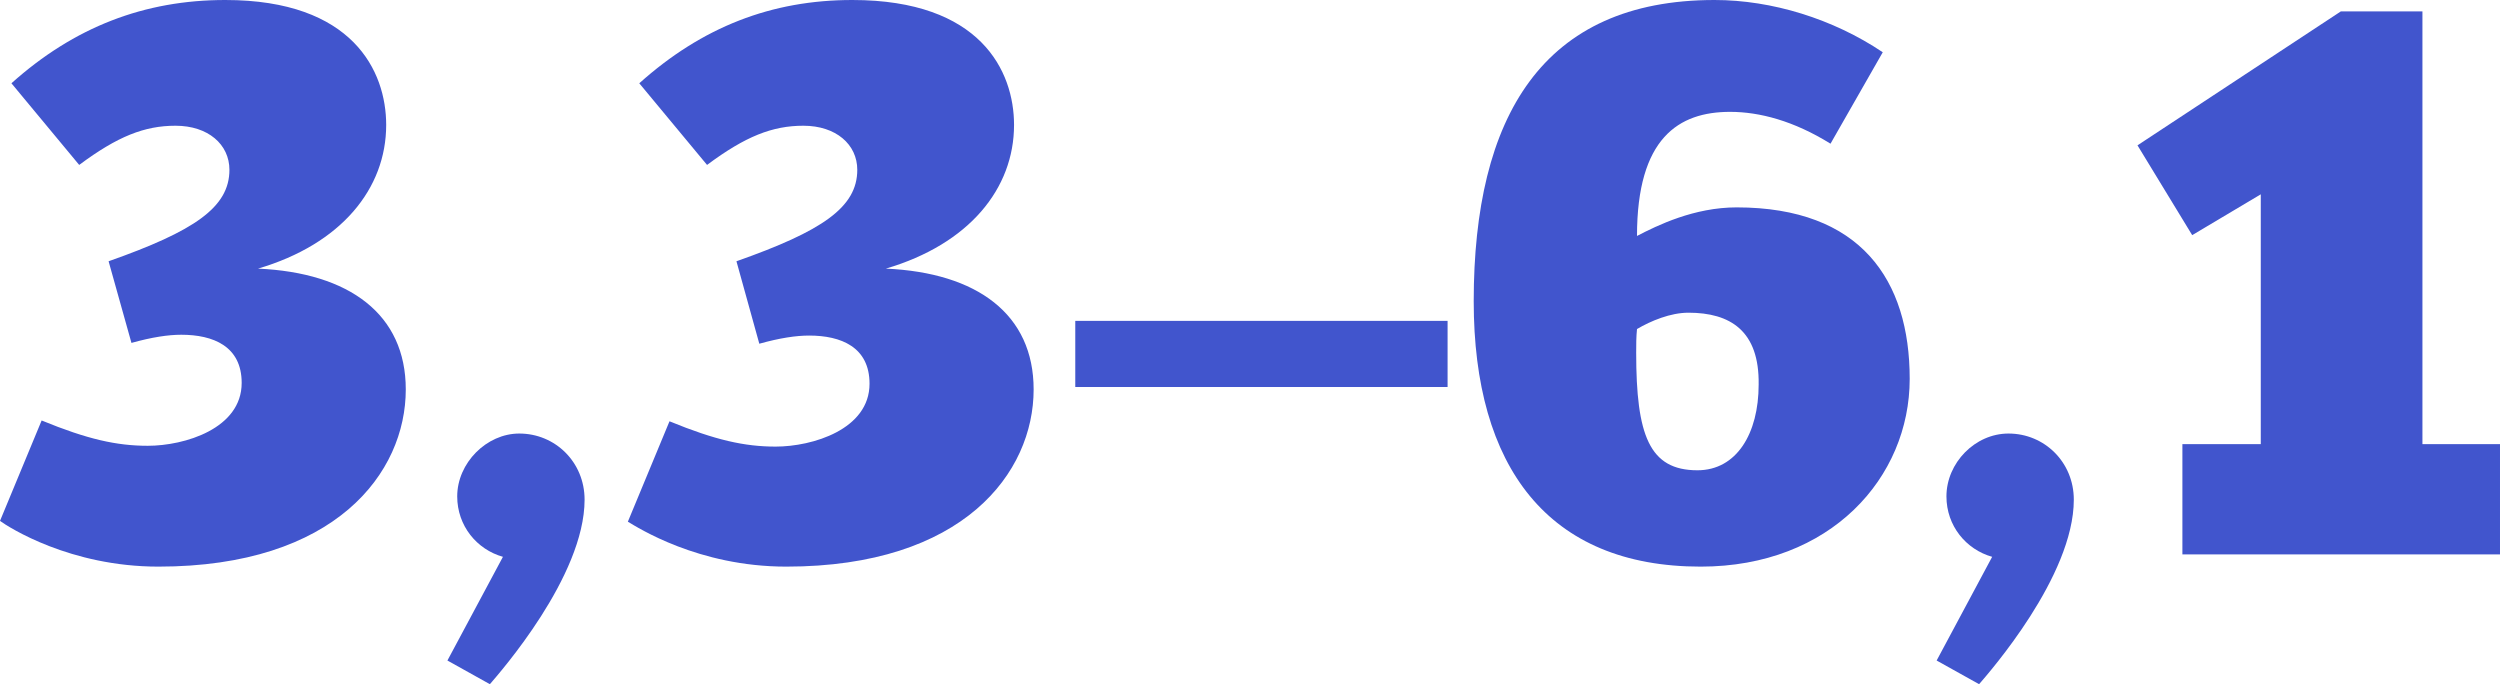 <?xml version="1.0" encoding="UTF-8"?> <!-- Generator: Adobe Illustrator 21.1.0, SVG Export Plug-In . SVG Version: 6.00 Build 0) --> <svg xmlns="http://www.w3.org/2000/svg" xmlns:xlink="http://www.w3.org/1999/xlink" id="Layer_1" x="0px" y="0px" viewBox="0 0 306.2 83.8" style="enable-background:new 0 0 306.2 83.8;" xml:space="preserve"> <style type="text/css"> .st0{fill:#4155CD;} </style> <g> <path class="st0" d="M47.3,15.3c0,7.8-5.5,14.6-15.7,17.6c11.2,0.5,18.1,5.6,18.1,14.8c0,10.2-8.6,21.7-30.3,21.7 C8.6,69.4,1.1,64.6,0,63.8l5.1-12.3c5.6,2.3,9.2,3.1,13,3.1c4.5,0,11.5-2.1,11.5-7.7c0-4.5-3.5-5.9-7.4-5.9c-1.6,0-3.6,0.3-6.1,1 L13.3,32c10.5-3.7,14.8-6.6,14.8-11.2c0-3.1-2.6-5.4-6.6-5.4c-3.8,0-7.1,1.3-11.8,4.8l-8.3-10C9.1,3.3,17.7,0,27.6,0 C43.2,0,47.3,8.7,47.3,15.3z"></path> <path class="st0" d="M63.6,53.1c4.4,0,8,3.5,8,8.1c0,9.4-10.4,21.2-11.6,22.6l-5.2-2.9l6.8-12.7c-3.2-0.9-5.6-3.8-5.6-7.4 C56,56.7,59.6,53.1,63.6,53.1z"></path> <path class="st0" d="M124.2,15.3c0,7.8-5.5,14.6-15.7,17.6c11.2,0.5,18.1,5.6,18.1,14.8c0,10.2-8.6,21.7-30.3,21.7 c-10.8,0-18.2-4.8-19.4-5.5L82,51.6c5.6,2.3,9.2,3.1,13,3.1c4.5,0,11.5-2.1,11.5-7.7c0-4.5-3.5-5.9-7.4-5.9c-1.6,0-3.6,0.3-6.1,1 L90.2,32c10.5-3.7,14.8-6.6,14.8-11.2c0-3.1-2.6-5.4-6.6-5.4c-3.8,0-7.1,1.3-11.8,4.8l-8.3-10C86,3.3,94.5,0,104.4,0 C120.1,0,124.2,8.7,124.2,15.3z"></path> <path class="st0" d="M131.7,47.4v-8.1h45.6v8.1H131.7z"></path> <path class="st0" d="M208.3,69.4c-18.7,0-27.8-12.2-27.8-32.5C180.5,14.3,188.9,0,210,0c7,0,14.5,2.3,20.6,6.4l-6.4,11.2 c-4.5-2.8-8.7-3.9-12.3-3.9c-6.3,0-11.4,3.2-11.4,15.2c2.5-1.3,7-3.5,12.2-3.5c15.2,0,21.2,8.9,21.2,21 C233.9,58.5,224.2,69.4,208.3,69.4z M206.8,38.3c-2.2,0-4.6,1-6.3,2c-0.1,1-0.1,1.9-0.1,2.9c0,10.1,1.6,14.4,7.5,14.4 c4.8,0,7.5-4.5,7.5-10.5C215.5,40.5,211.9,38.3,206.8,38.3z"></path> <path class="st0" d="M246,53.1c4.4,0,8,3.5,8,8.1c0,9.4-10.4,21.2-11.6,22.6l-5.2-2.9l6.8-12.7c-3.2-0.9-5.6-3.8-5.6-7.4 C238.4,56.7,241.9,53.1,246,53.1z"></path> <path class="st0" d="M267.3,67.9V54.4h9.6V23.8l-8.4,5l-6.7-11l24.9-16.4h10v53h9.5v13.5H267.3z"></path> </g> </svg> 